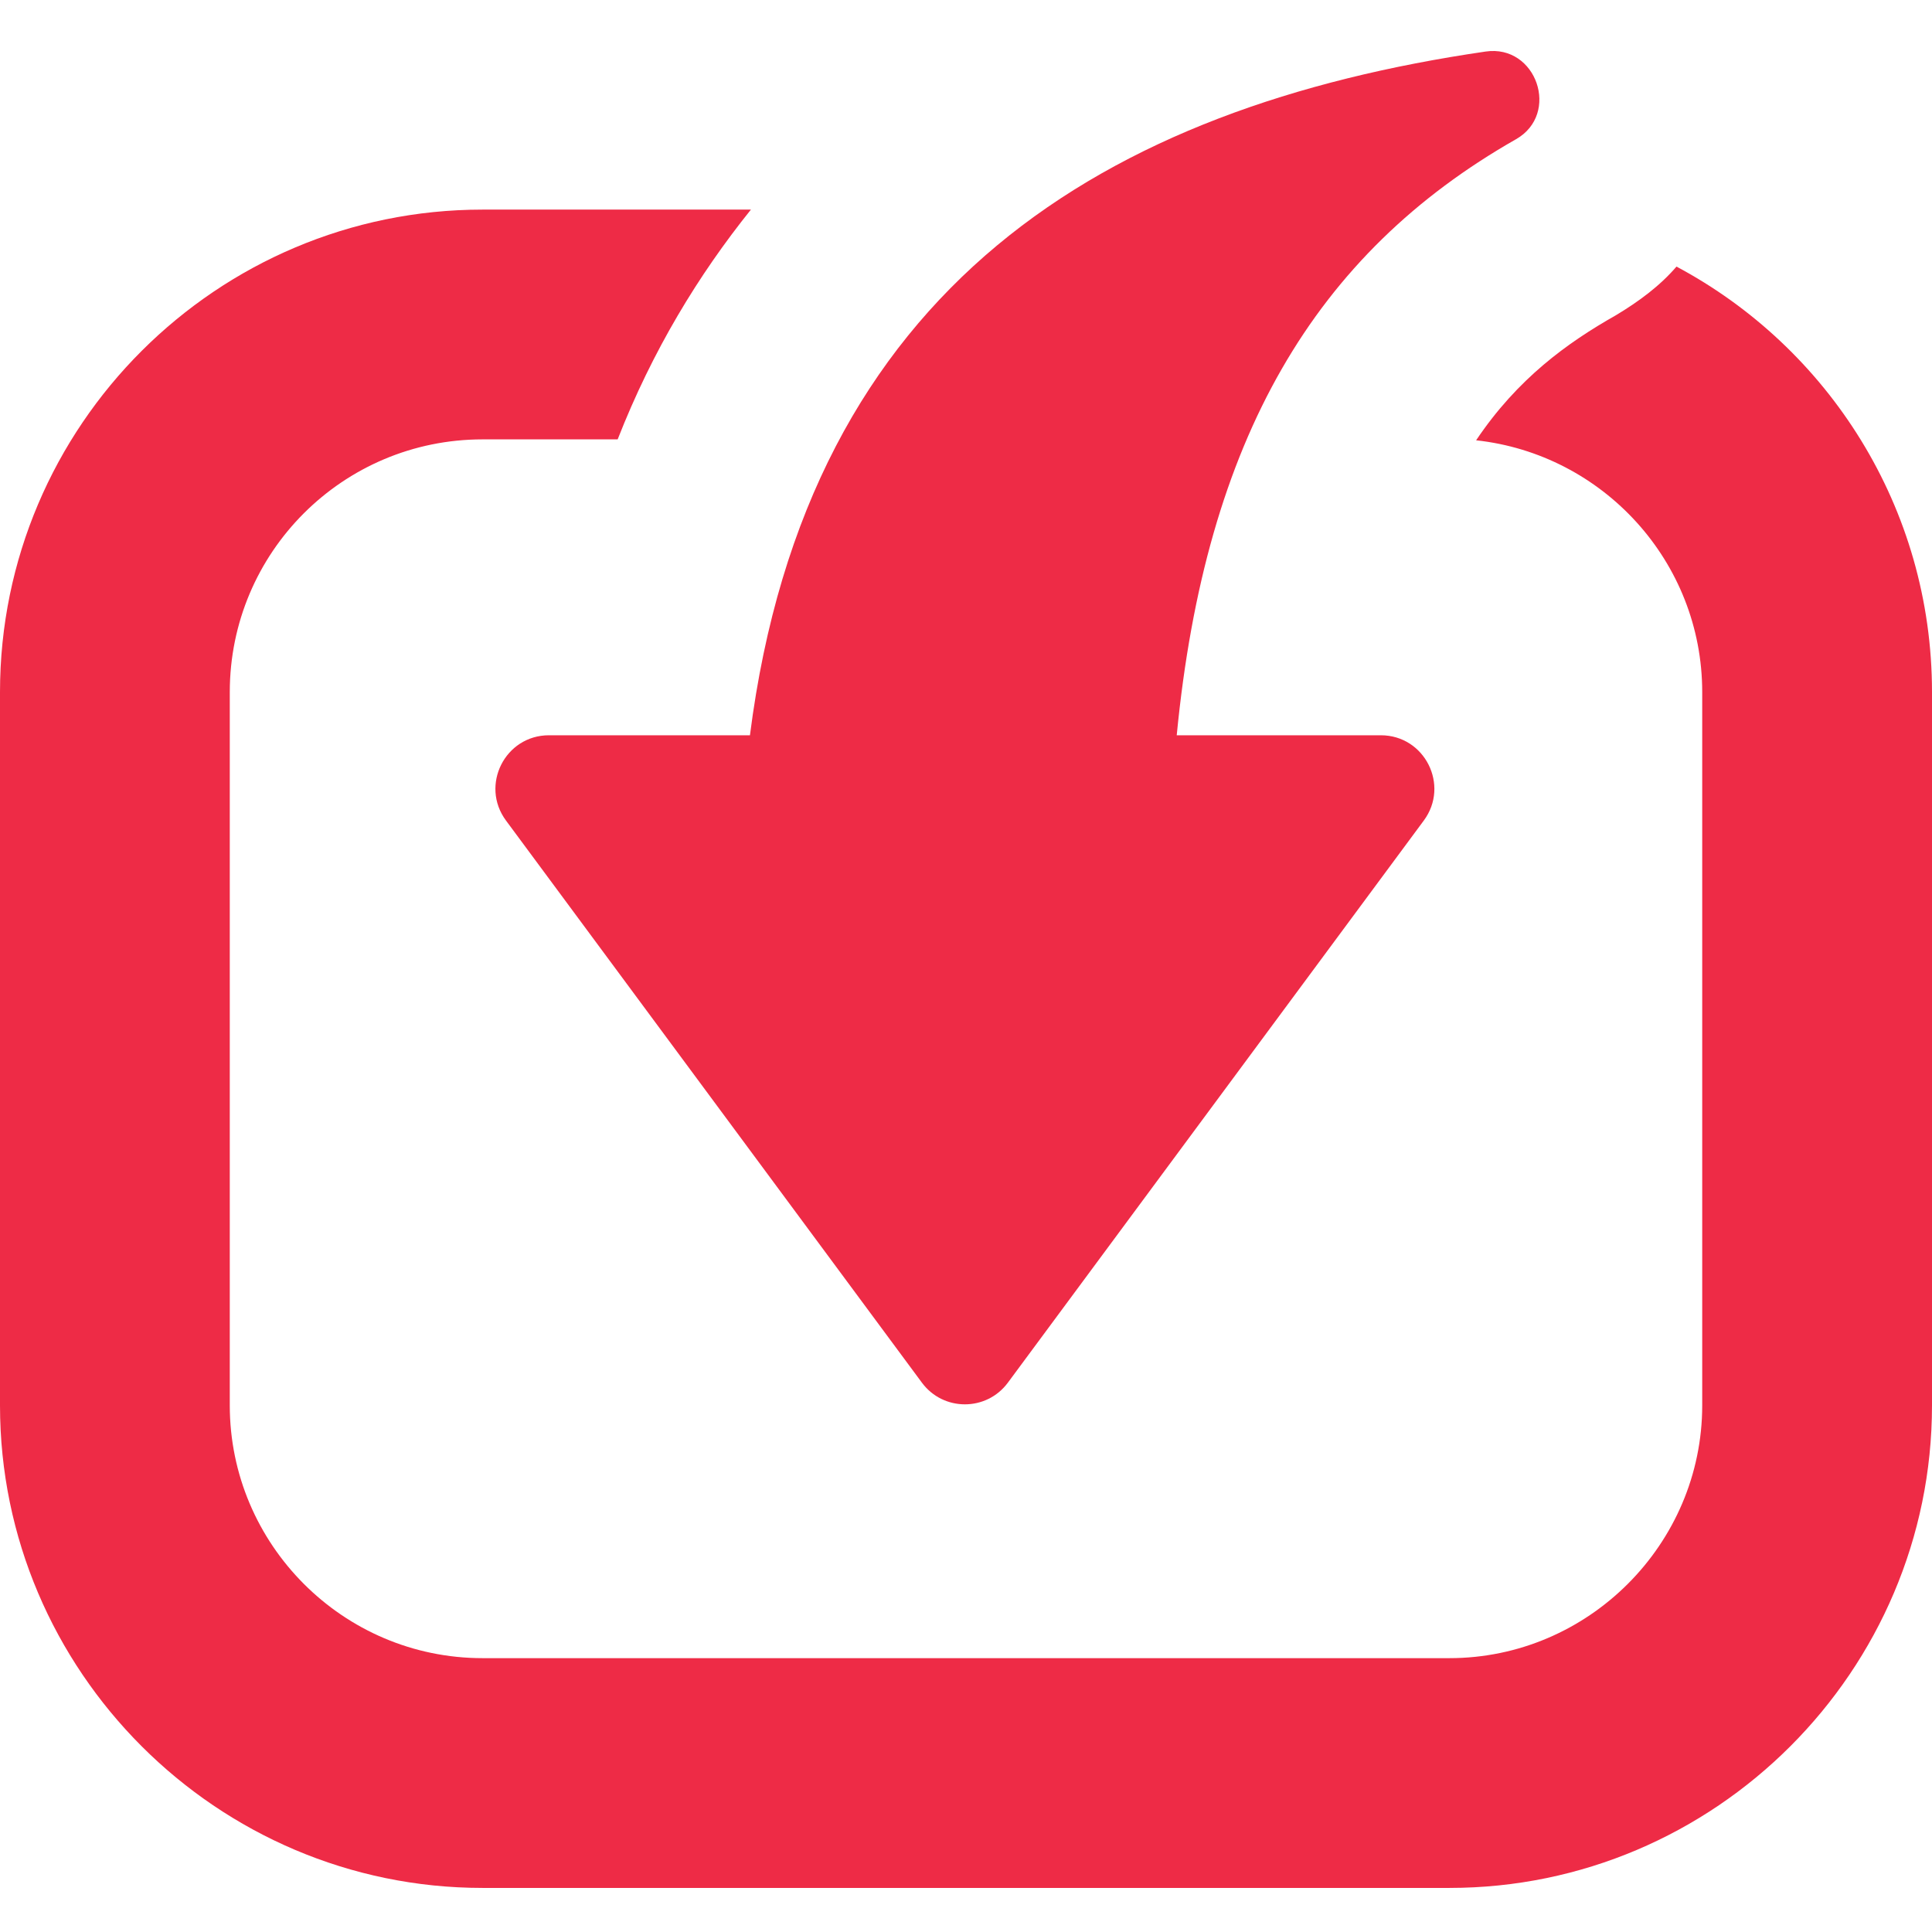 <svg xmlns="http://www.w3.org/2000/svg" xmlns:xlink="http://www.w3.org/1999/xlink" width="1200" zoomAndPan="magnify" viewBox="0 0 900 900" height="1200" preserveAspectRatio="xMidYMid meet" version="1.0"><defs><clipPath id="4e857aee6c"><path d="M 0 97 L 900 97 L 900 879.75 L 0 879.75 Z M 0 97 " clip-rule="nonzero"/></clipPath></defs><g clip-path="url(#4e857aee6c)"><path fill="#ee2b46" d="M 780.973 124.188 C 773.266 133.18 763.414 140.457 752.711 146.879 C 730.02 159.723 706.898 176.422 687.633 205.109 C 746.719 211.531 792.957 261.629 792.957 322.426 L 792.957 654.684 C 792.957 719.336 739.867 772.43 675.215 772.43 L 224.785 772.43 C 159.703 772.43 107.039 719.336 107.039 654.684 L 107.039 322.426 C 107.039 257.348 159.703 204.68 224.785 204.68 L 287.727 204.68 C 303.996 163.148 325.402 128.039 349.809 97.641 L 224.785 97.641 C 101.047 97.641 0 198.258 0 322.426 L 0 654.684 C 0 778.422 101.047 879.469 224.785 879.469 L 675.215 879.469 C 798.953 879.469 900 778.422 900 654.684 L 900 322.426 C 900 236.367 851.617 161.863 780.973 124.184 Z M 780.973 124.188 " fill-opacity="1" fill-rule="nonzero"/></g><path fill="#ee2b46" d="M 255.727 342.516 C 235.281 342.516 223.543 365.801 235.707 382.238 L 429.465 644.102 C 439.418 657.555 459.551 657.555 469.504 644.102 L 663.262 382.238 C 675.422 365.797 663.688 342.516 643.238 342.516 L 548.164 342.516 C 561.582 204.277 612.586 118.164 706.203 64.863 C 726.969 53.043 715.73 20.559 692.078 24.008 C 515.395 49.773 376.059 132.906 349.355 342.516 Z M 255.727 342.516 " fill-opacity="1" fill-rule="nonzero"/></svg>